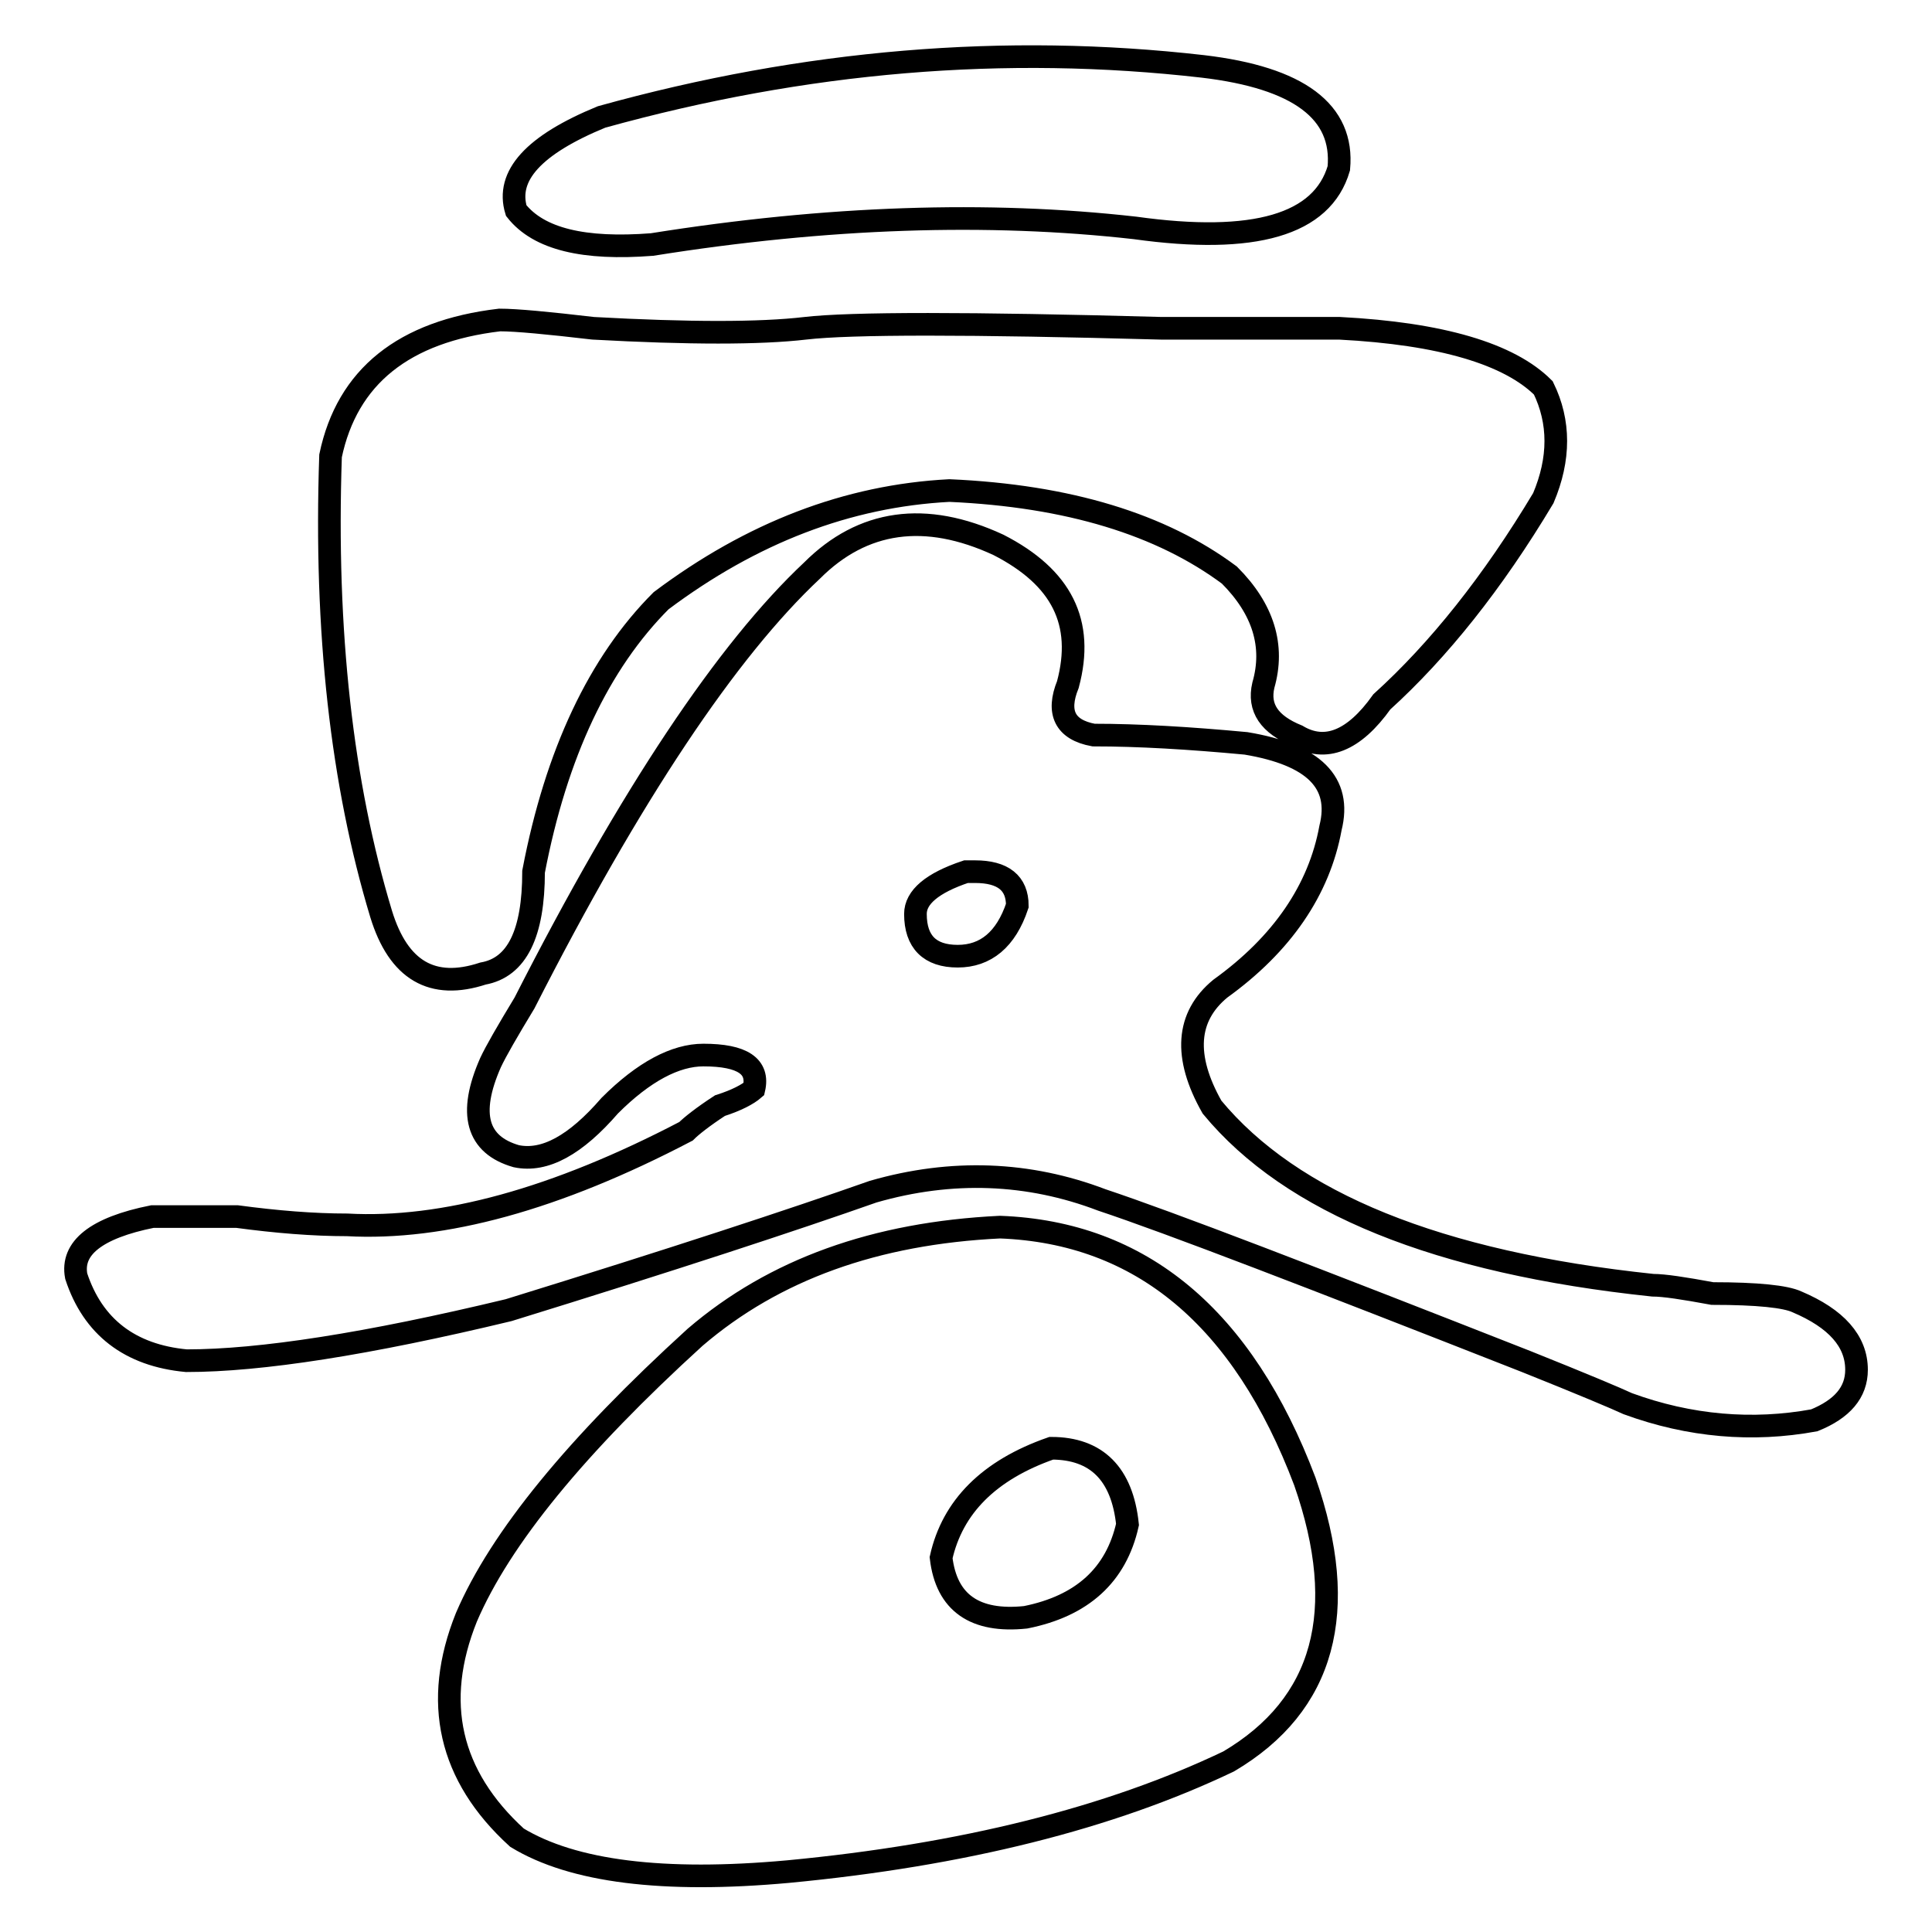 <?xml version="1.0" encoding="utf-8"?>
<!-- Svg Vector Icons : http://www.onlinewebfonts.com/icon -->
<!DOCTYPE svg PUBLIC "-//W3C//DTD SVG 1.1//EN" "http://www.w3.org/Graphics/SVG/1.1/DTD/svg11.dtd">
<svg version="1.1" xmlns="http://www.w3.org/2000/svg" xmlns:xlink="http://www.w3.org/1999/xlink" x="0px" y="0px" viewBox="0 0 256 256" enable-background="new 0 0 256 256" xml:space="preserve">
<g><g><path stroke-width="3" fill-opacity="0" stroke="#000000"  d="M141.5,90.7c-1.5,3.7-0.4,6,3.4,6.7c6,0,12.7,0.4,20.2,1.1c9,1.5,12.7,5.2,11.2,11.2c-1.5,8.2-6.4,15.4-14.6,21.3c-4.5,3.7-4.9,9-1.1,15.7c10.5,12.7,29.9,20.6,58.4,23.6c1.5,0,4.1,0.4,7.9,1.1c6,0,9.7,0.4,11.2,1.1c5.2,2.2,7.9,5.2,7.9,9c0,3-1.9,5.2-5.6,6.7c-8.2,1.5-16.5,0.8-24.7-2.2c-1.5-0.7-6-2.6-13.5-5.6c-28.5-11.2-47.2-18.4-56.2-21.4c-9.7-3.7-19.9-4.1-30.3-1.1c-10.5,3.7-26.6,9-48.3,15.7c-18.7,4.5-32.9,6.7-42.7,6.7c-7.5-0.7-12.4-4.5-14.6-11.2c-0.7-3.7,2.6-6.4,10.1-7.9c3,0,6.7,0,11.2,0c5.2,0.7,10.1,1.1,14.6,1.1c12.7,0.7,27.7-3.4,44.9-12.4c0.7-0.7,2.2-1.9,4.5-3.4c2.2-0.7,3.7-1.5,4.5-2.2c0.7-3-1.5-4.5-6.7-4.5c-3.7,0-7.9,2.2-12.4,6.7c-4.5,5.2-8.6,7.5-12.4,6.7c-5.2-1.5-6.4-5.6-3.4-12.4c0.7-1.5,2.2-4.1,4.5-7.9c14.1-27.7,26.9-46.8,38.1-57.3c6.7-6.7,15-7.9,24.7-3.4C140.7,76.5,143.7,82.5,141.5,90.7z M66.2,42.4c2.2,0,6.4,0.4,12.4,1.1c12.7,0.7,22.1,0.7,28.1,0c6-0.7,21.7-0.7,47.2,0c11.2,0,19.1,0,23.6,0c13.5,0.7,22.5,3.4,27,7.9c2.2,4.5,2.2,9.4,0,14.6c-6.7,11.2-13.9,20.2-21.4,27c-3.7,5.2-7.5,6.7-11.2,4.5c-3.7-1.5-5.2-3.7-4.5-6.7c1.5-5.2,0-10.1-4.5-14.6c-9-6.7-21.3-10.5-37.1-11.2c-13.5,0.7-26.2,5.6-38.2,14.6c-8.2,8.2-13.9,20.2-16.9,35.9c0,8.2-2.2,12.7-6.7,13.5c-6.7,2.2-11.2-0.4-13.5-7.9c-5.2-17.2-7.5-37.4-6.7-60.7C46,49.9,53.5,43.9,66.2,42.4z M132.5,162.6c18.7,0.7,32.2,12,40.4,33.7c6,17.2,2.6,29.6-10.1,37.1c-15.7,7.5-35.2,12.4-58.4,14.6c-16.5,1.5-28.5,0-35.9-4.5c-9-8.2-11.2-18-6.7-29.2c4.5-10.5,14.6-22.8,30.3-37.1C102.6,168.2,116,163.4,132.5,162.6z M79.7,15.5c27-7.5,53.5-9.7,79.7-6.7c12.7,1.5,18.7,6,18,13.5c-2.2,7.5-11.2,10.1-27,7.9c-19.5-2.2-40.8-1.5-64,2.2c-9,0.7-15-0.7-18-4.5C67,23.3,70.7,19.2,79.7,15.5z M126.9,126.7c3.7,0,6.4-2.2,7.9-6.7c0-3-1.9-4.5-5.6-4.5H128c-4.5,1.5-6.7,3.4-6.7,5.6C121.3,124.8,123.2,126.7,126.9,126.7z M124.7,206.4c0.7,6,4.5,8.6,11.2,7.9c7.5-1.5,12-5.6,13.5-12.3c-0.7-6.7-4.1-10.1-10.1-10.1C131,194.8,126.2,199.7,124.7,206.4z"/></g></g>
</svg>